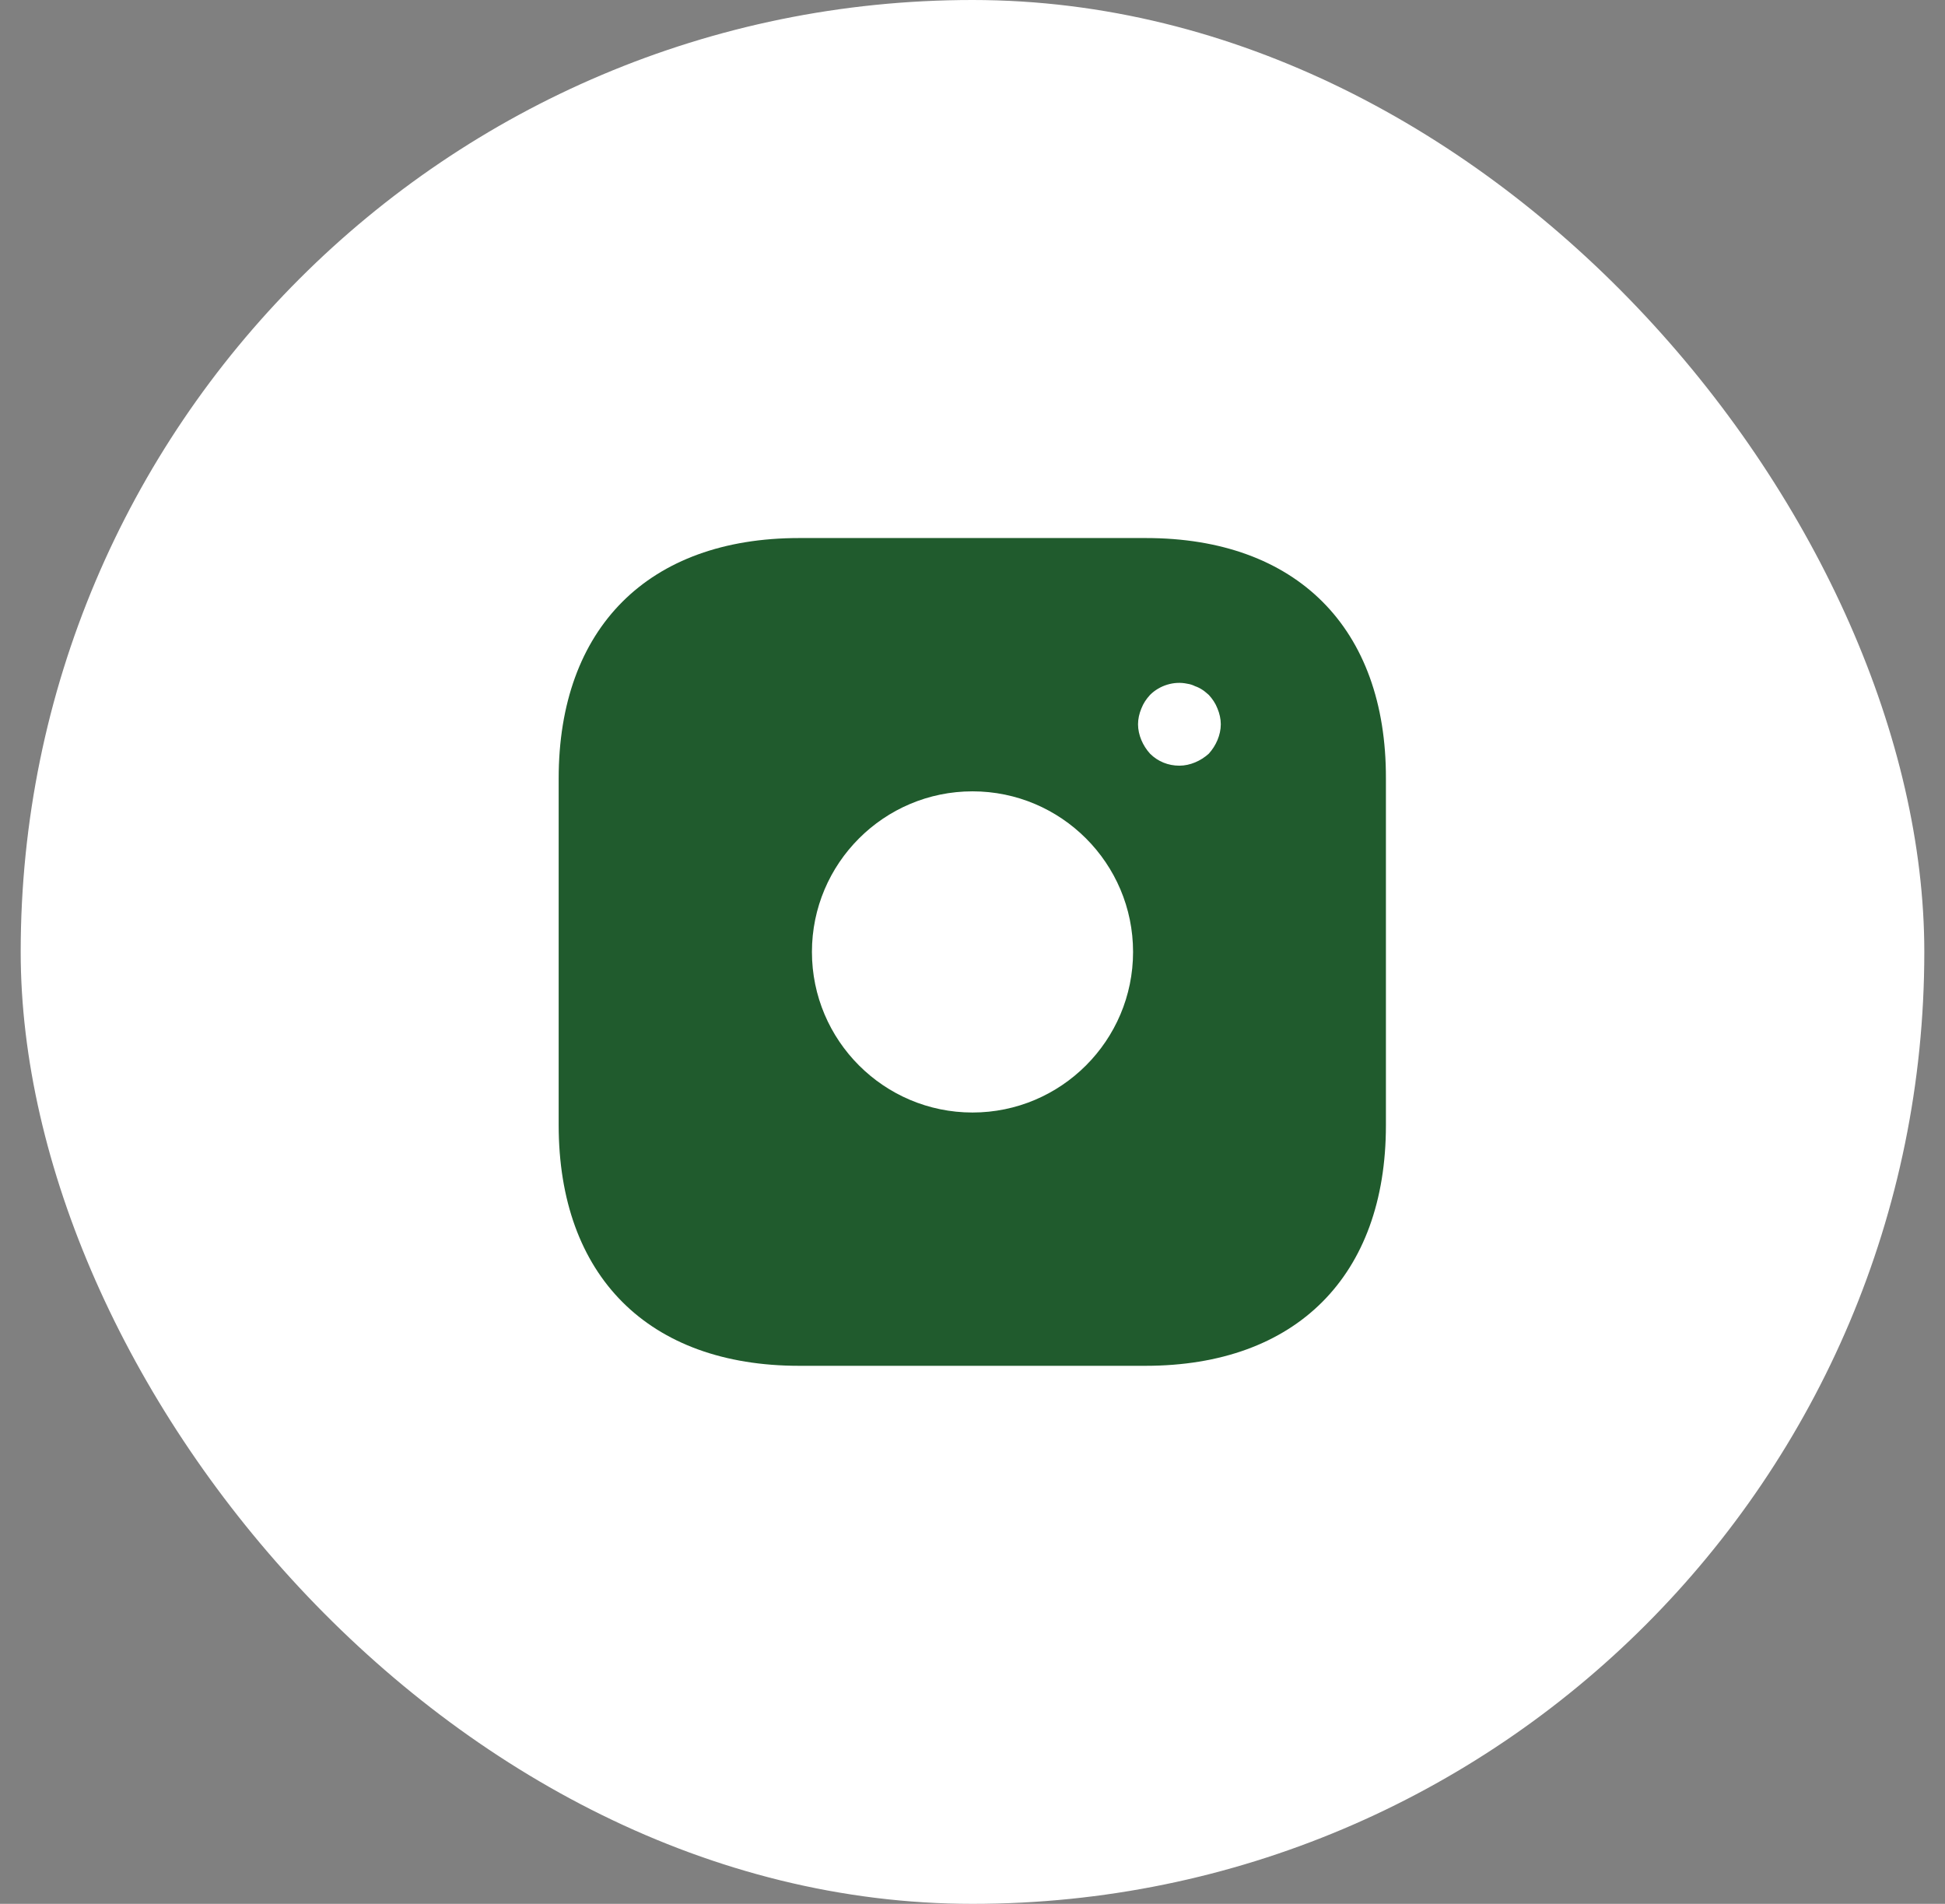 <svg width="47" height="46" viewBox="0 0 47 46" fill="none" xmlns="http://www.w3.org/2000/svg">
<rect x="0" y="0" width="47" height="46" fill="#808080" stroke="none"/>
<rect x="0.5" width="46" height="46" rx="23" fill="white"/>
<g clip-path="url(#clip0_1242_1586)">
<path d="M27.69 13H19.31C15.67 13 13.5 15.17 13.5 18.81V27.18C13.5 30.83 15.67 33 19.31 33H27.68C31.32 33 33.49 30.83 33.49 27.19V18.81C33.5 15.17 31.33 13 27.69 13ZM23.5 26.88C21.36 26.88 19.62 25.14 19.62 23C19.62 20.86 21.36 19.12 23.5 19.12C25.64 19.12 27.38 20.86 27.38 23C27.38 25.14 25.64 26.88 23.5 26.88ZM29.42 17.88C29.37 18 29.3 18.11 29.21 18.21C29.11 18.3 29 18.37 28.88 18.42C28.76 18.47 28.63 18.5 28.5 18.5C28.23 18.5 27.98 18.4 27.79 18.21C27.7 18.11 27.63 18 27.58 17.88C27.53 17.76 27.5 17.63 27.5 17.5C27.5 17.37 27.53 17.24 27.58 17.12C27.63 16.99 27.7 16.89 27.79 16.79C28.02 16.56 28.37 16.45 28.69 16.52C28.76 16.53 28.82 16.55 28.88 16.58C28.94 16.6 29 16.63 29.06 16.67C29.11 16.7 29.16 16.75 29.21 16.79C29.3 16.89 29.37 16.99 29.42 17.12C29.47 17.24 29.5 17.37 29.5 17.5C29.5 17.63 29.47 17.76 29.42 17.88Z" fill="#205B2D"/>
</g>
<defs>
<clipPath id="clip0_1242_1586">
<rect width="24" height="24" fill="white" transform="translate(11.5 11)"/>
</clipPath>
</defs>
</svg>

